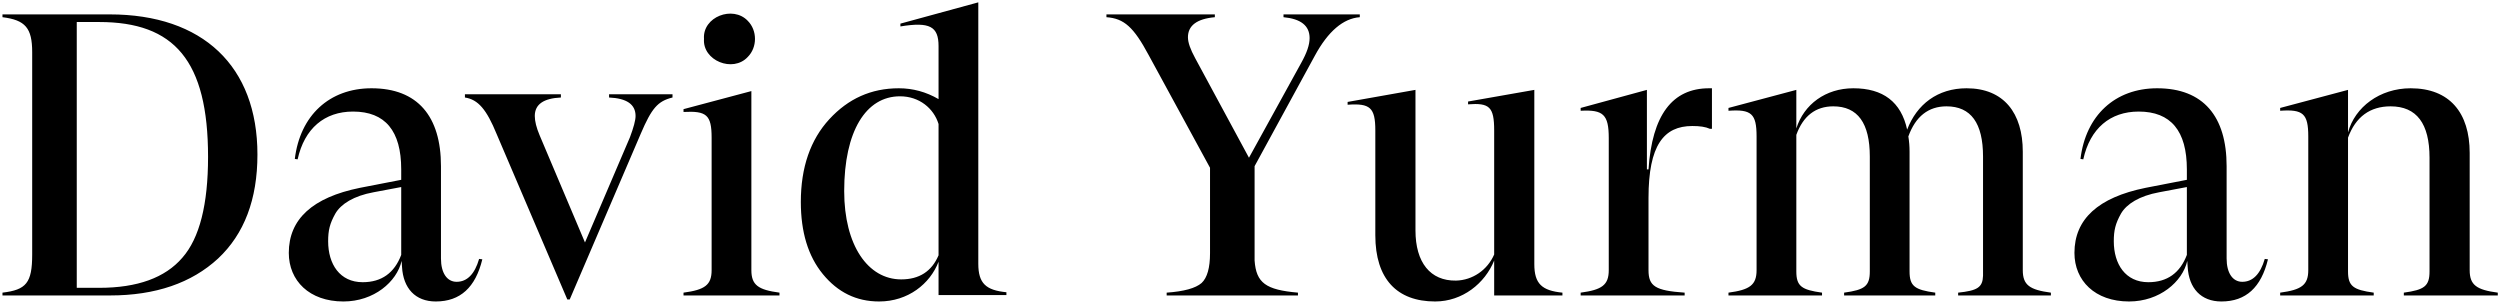 <svg width="660" height="80" viewBox="0 0 660 80" fill="none" xmlns="http://www.w3.org/2000/svg">
<path d="M0.654 3.8H28.956C53.548 3.8 67.964 17.474 67.964 40.794C67.964 52.666 64.466 61.782 57.576 68.248C50.58 74.714 41.04 78 29.062 78H0.654V77.258C6.908 76.516 8.498 74.714 8.498 67.188V13.764C8.498 7.404 6.696 5.284 0.654 4.542V3.8ZM20.264 75.986H26.2C36.27 75.986 43.584 73.336 48.142 68.036C52.7 62.842 54.926 53.938 54.926 41.43C54.926 15.99 46.022 5.814 26.2 5.814H20.264V75.986ZM126.486 68.354L127.334 68.46C125.532 75.88 121.504 79.59 115.038 79.59C109.632 79.59 106.452 76.092 106.134 70.474L106.028 68.884C104.756 74.396 98.714 79.59 90.658 79.59C81.648 79.59 76.242 74.078 76.242 66.764C76.242 57.86 82.496 52.136 95.004 49.592L105.922 47.472V44.716C105.922 34.54 101.682 29.452 93.202 29.452C85.676 29.452 80.376 33.904 78.574 42.066L77.832 41.96C79.21 30.512 86.948 23.304 98.078 23.304C110.268 23.304 116.416 30.724 116.416 43.868V68.248C116.416 72.064 118.006 74.396 120.55 74.396C123.306 74.396 125.32 72.382 126.486 68.354ZM95.746 74.502C100.728 74.502 104.12 72.064 105.922 67.294V49.38L98.608 50.758C93.414 51.712 90.022 53.832 88.538 56.376C87.054 59.026 86.63 60.828 86.63 63.69C86.63 69.732 89.704 74.502 95.746 74.502ZM150.406 79.06H149.77L131.114 35.388C128.464 28.922 126.238 26.272 122.74 25.742V24.894H148.074V25.742C143.516 25.954 141.184 27.544 141.184 30.618C141.184 31.996 141.608 33.692 142.456 35.706L154.434 64.008L166.306 36.236C167.26 33.692 167.79 31.784 167.79 30.618C167.79 27.544 165.458 25.954 160.794 25.742V24.894H177.542V25.742C173.62 26.696 172.03 28.604 169.168 35.282L150.406 79.06ZM197.408 15.036C193.486 19.276 185.43 15.99 185.854 10.266C185.43 4.436 193.486 1.362 197.408 5.496C199.952 8.04 199.952 12.492 197.408 15.036ZM198.362 24.046V71.322C198.362 75.244 200.164 76.516 205.782 77.258V78H180.448V77.258C186.066 76.516 187.868 75.244 187.868 71.322V36.342C187.868 30.3 186.49 29.24 180.448 29.558V28.816L198.362 24.046ZM258.271 0.62V69.626C258.271 74.82 260.285 76.622 265.691 77.152V77.894H247.777V69.096C245.551 74.926 239.721 79.59 232.089 79.59C226.047 79.59 221.171 77.152 217.249 72.382C213.327 67.612 211.419 61.252 211.419 53.302C211.419 44.186 213.963 36.872 218.945 31.466C223.927 26.06 229.969 23.304 237.283 23.304C240.993 23.304 244.491 24.258 247.777 26.166V12.174C247.777 6.98 245.445 5.708 237.707 6.98V6.238L258.271 0.62ZM237.919 73.76C242.689 73.76 245.975 71.64 247.777 67.4V32.738C246.505 28.604 242.689 25.424 237.601 25.424C228.591 25.424 222.867 34.646 222.867 50.44C222.867 64.75 229.121 73.76 237.919 73.76ZM338.845 4.542V3.8H358.985V4.542C354.639 4.86 350.611 8.252 347.113 14.718L331.213 43.868V68.778C331.637 74.714 334.181 76.516 342.661 77.258V78H307.999V77.258C312.557 76.94 315.631 76.092 317.221 74.714C318.705 73.336 319.447 70.686 319.447 66.87V44.292L303.229 14.506C299.307 7.192 296.763 4.86 292.099 4.542V3.8H320.719V4.542C315.949 4.966 313.617 6.768 313.617 9.842C313.617 11.22 314.253 13.022 315.525 15.354L329.729 41.642L343.509 16.626C344.993 13.976 345.735 11.856 345.735 10.054C345.735 6.768 343.403 4.966 338.845 4.542ZM405.061 23.728V69.732C405.061 74.926 407.075 76.728 412.481 77.258V78H394.461V68.778C392.023 74.82 386.087 79.59 378.879 79.59C368.809 79.59 363.085 73.654 363.085 62.1V34.434C363.085 28.392 361.707 27.226 355.771 27.65V26.908L373.685 23.728V60.828C373.685 69.308 377.607 74.184 384.391 74.078C388.737 73.972 392.659 71.322 394.461 67.188V34.434C394.461 28.18 393.189 27.12 387.571 27.544V26.802L405.061 23.728ZM451.212 23.304H451.954V34.01H451.424C450.258 33.48 448.774 33.268 446.76 33.268C439.234 33.268 435.206 38.356 435.206 52.242V71.322C435.206 75.562 437.008 76.728 444.746 77.258V78H417.292V77.258C422.91 76.516 424.712 75.244 424.712 71.322V36.448C424.712 30.194 423.228 28.922 417.292 29.24V28.498L434.782 23.728V44.716H435.206C436.16 30.406 441.46 23.304 451.212 23.304ZM534.015 40.052V71.322C534.015 75.244 535.817 76.516 541.435 77.258V78H516.949V77.258C522.037 76.728 523.415 75.88 523.521 72.806V41.324C523.521 32.526 520.341 28.074 513.875 28.074C509.105 28.074 505.713 30.724 503.805 36.024C504.017 37.296 504.123 38.674 504.123 40.052V71.64C504.123 75.562 505.501 76.516 510.907 77.258V78H486.845V77.258C492.251 76.516 493.629 75.562 493.629 71.64V41.324C493.629 32.526 490.449 28.074 483.983 28.074C479.319 28.074 476.033 30.618 474.231 35.6V71.64C474.231 75.562 475.609 76.516 481.015 77.258V78H456.317V77.258C461.935 76.516 463.737 75.244 463.737 71.322V36.024C463.737 29.982 462.359 28.816 456.317 29.24V28.498L474.231 23.728V33.904C476.245 27.544 481.969 23.304 489.283 23.304C497.127 23.304 501.897 26.908 503.487 34.222C506.031 27.544 511.543 23.304 519.175 23.304C529.033 23.304 534.015 29.876 534.015 40.052ZM597.897 68.354L598.745 68.46C596.943 75.88 592.915 79.59 586.449 79.59C581.043 79.59 577.863 76.092 577.545 70.474L577.439 68.884C576.167 74.396 570.125 79.59 562.069 79.59C553.059 79.59 547.653 74.078 547.653 66.764C547.653 57.86 553.907 52.136 566.415 49.592L577.333 47.472V44.716C577.333 34.54 573.093 29.452 564.613 29.452C557.087 29.452 551.787 33.904 549.985 42.066L549.243 41.96C550.621 30.512 558.359 23.304 569.489 23.304C581.679 23.304 587.827 30.724 587.827 43.868V68.248C587.827 72.064 589.417 74.396 591.961 74.396C594.717 74.396 596.731 72.382 597.897 68.354ZM567.157 74.502C572.139 74.502 575.531 72.064 577.333 67.294V49.38L570.019 50.758C564.825 51.712 561.433 53.832 559.949 56.376C558.465 59.026 558.041 60.828 558.041 63.69C558.041 69.732 561.115 74.502 567.157 74.502ZM651.995 40.37V71.322C651.995 75.244 653.797 76.516 659.415 77.258V78H634.611V77.258C640.017 76.516 641.395 75.562 641.395 71.64V41.642C641.395 32.632 638.003 28.074 631.113 28.074C625.707 28.074 621.891 30.83 619.877 36.342V71.64C619.877 75.562 621.255 76.516 626.661 77.258V78H601.963V77.258C607.581 76.516 609.383 75.244 609.383 71.322V36.024C609.383 29.982 608.005 28.816 601.963 29.24V28.498L619.877 23.728V34.964C621.679 28.286 628.251 23.304 636.413 23.304C646.695 23.304 651.995 29.77 651.995 40.37Z" fill="black"/>
</svg>
